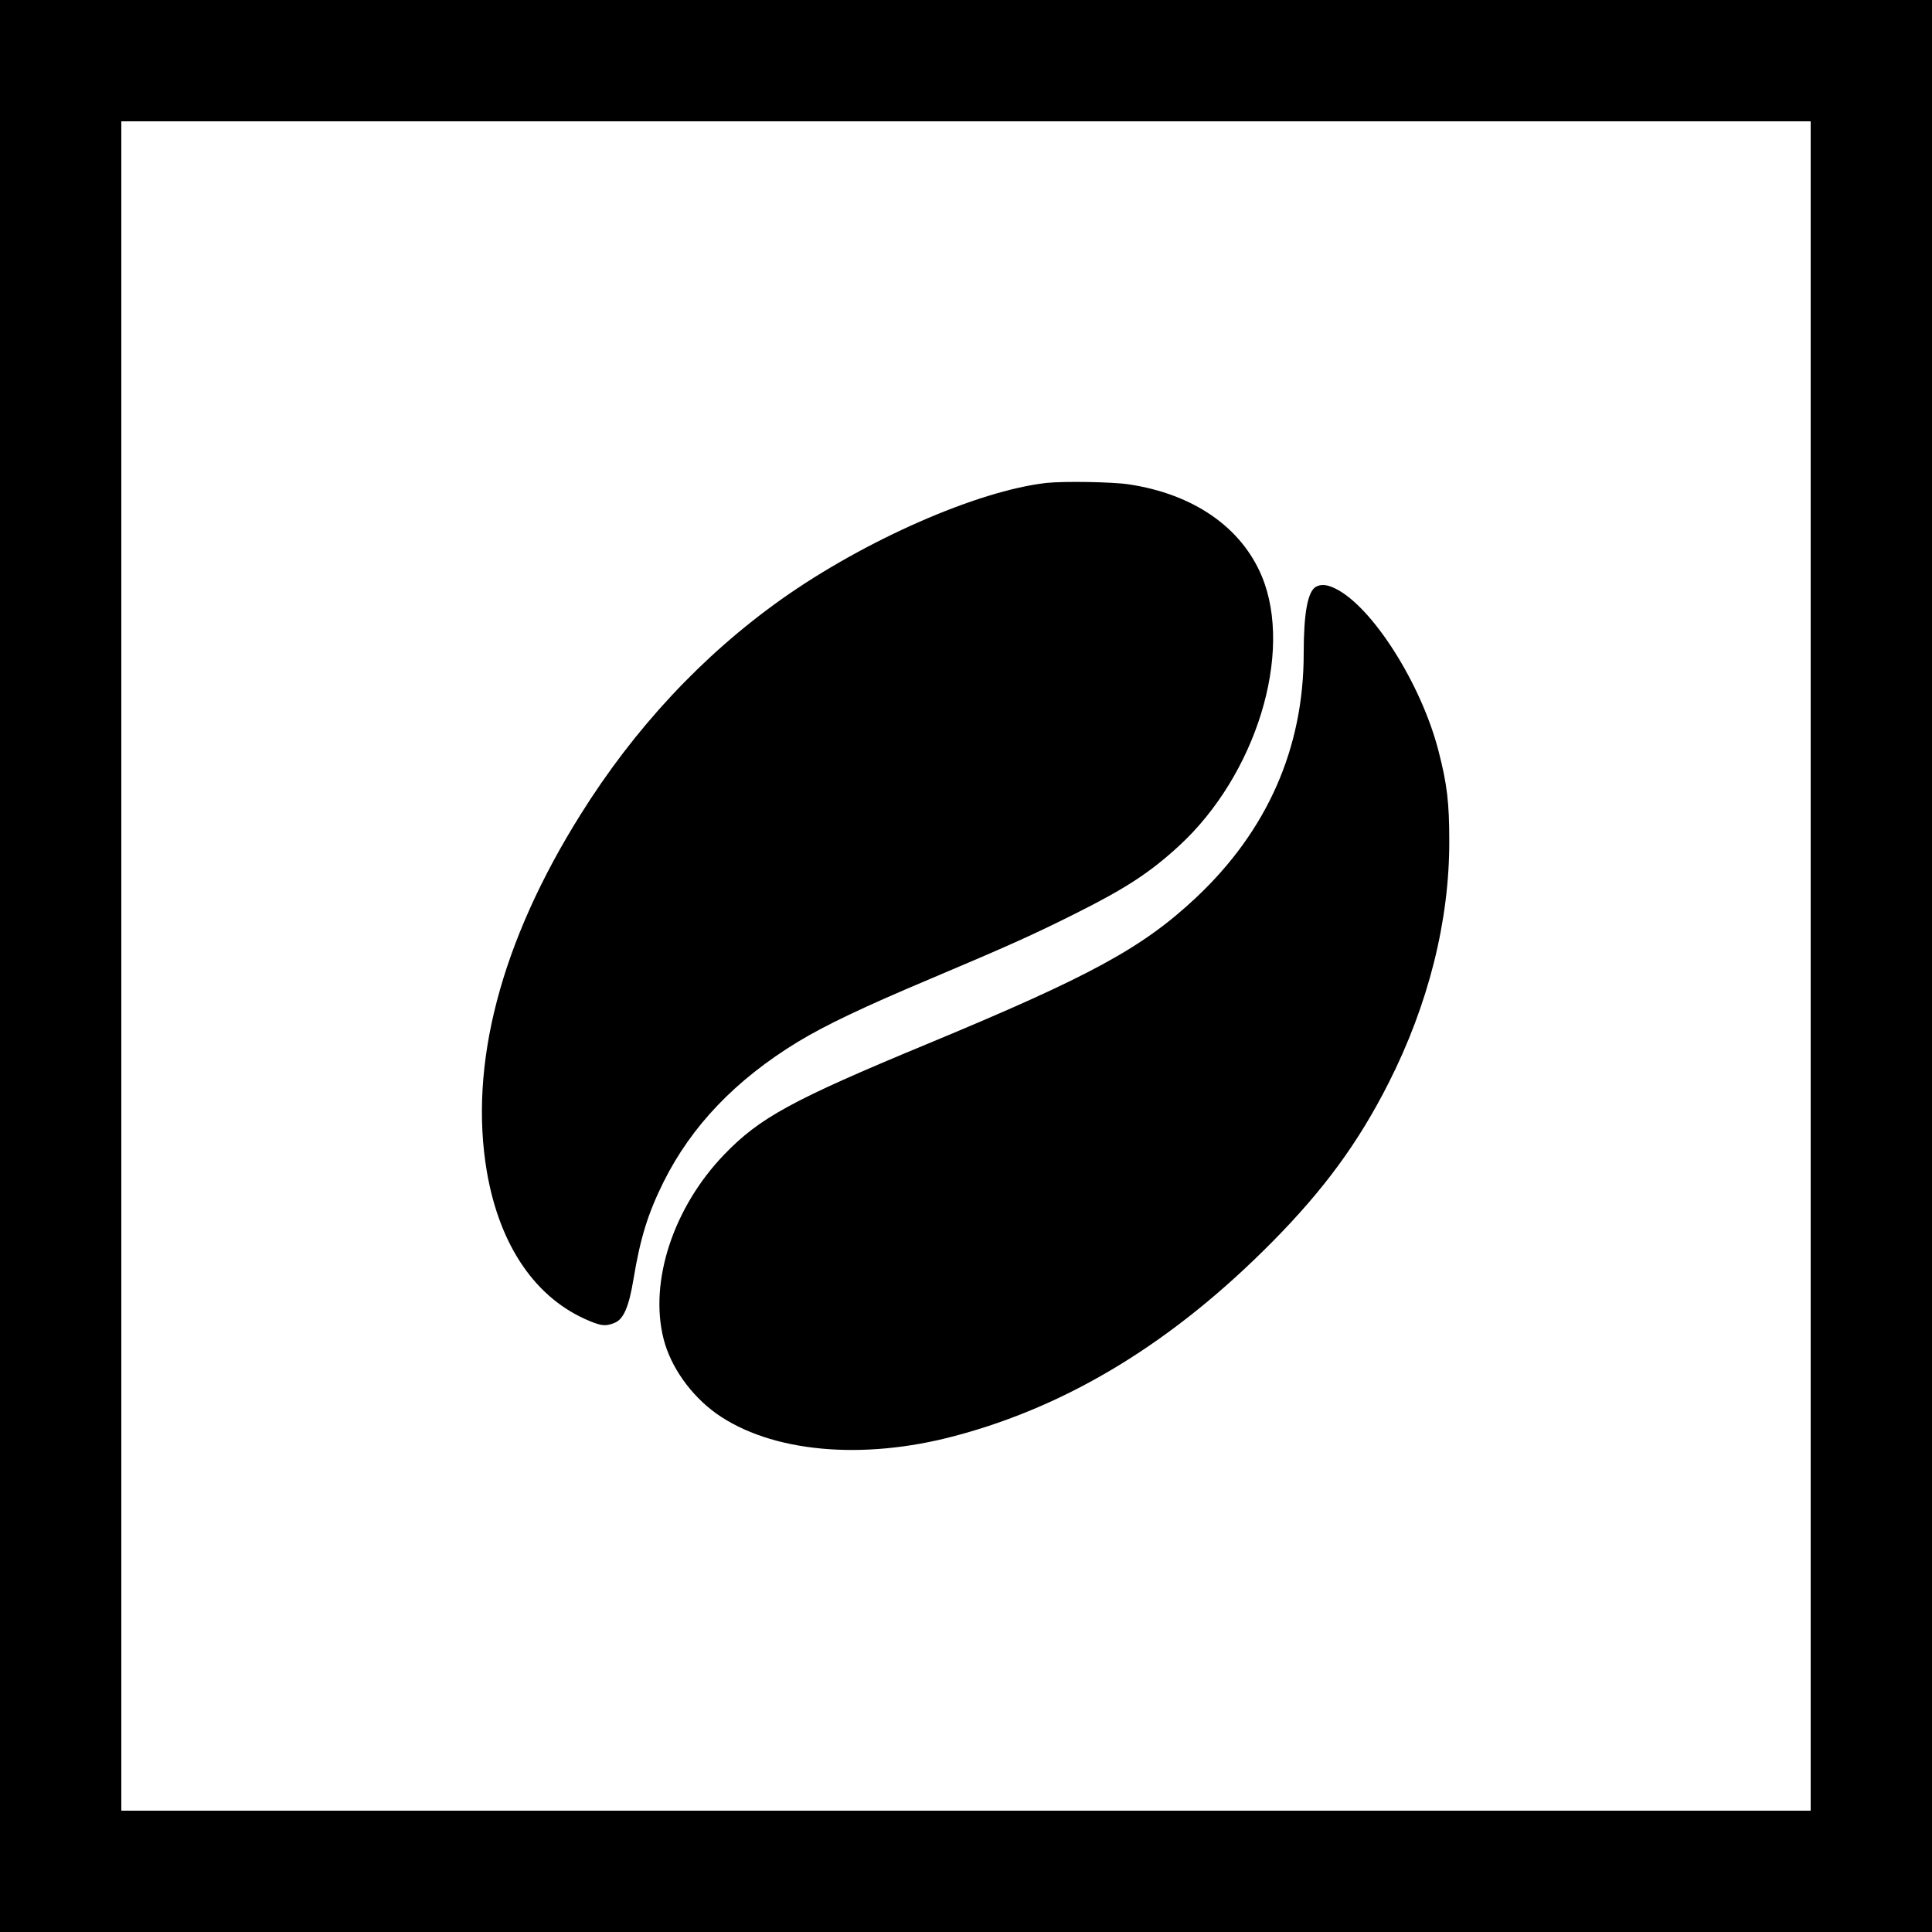 <?xml version="1.0" standalone="no"?>
<!DOCTYPE svg PUBLIC "-//W3C//DTD SVG 20010904//EN"
 "http://www.w3.org/TR/2001/REC-SVG-20010904/DTD/svg10.dtd">
<svg version="1.0" xmlns="http://www.w3.org/2000/svg"
 width="1067pt" height="1067pt" viewBox="0 0 1067 1067"
 preserveAspectRatio="xMidYMid meet">
<g transform="translate(0,1067) scale(0.1,-0.1)"
fill="#000000" stroke="none">
<path d="M0 5335 l0 -5335 5335 0 5335 0 0 5335 0 5335 -5335 0 -5335 0 0
-5335z m10000 0 l0 -4665 -4665 0 -4665 0 0 4665 0 4665 4665 0 4665 0 0
-4665z"/>
<path d="M5780 8003 c-382 -43 -1005 -317 -1465 -643 -436 -310 -811 -712
-1109 -1189 -440 -702 -618 -1381 -517 -1973 71 -411 271 -702 568 -824 68
-28 91 -29 139 -9 48 20 78 89 103 243 38 227 79 359 165 533 155 311 398 565
742 775 154 93 359 191 734 349 419 177 565 242 800 360 278 139 411 226 572
374 425 391 632 1065 457 1488 -113 271 -377 454 -734 508 -92 14 -361 18
-455 8z"/>
<path d="M7267 7429 c-45 -26 -67 -146 -67 -369 0 -521 -201 -977 -593 -1346
-297 -279 -583 -435 -1492 -812 -740 -307 -920 -405 -1116 -609 -280 -291
-415 -701 -334 -1018 39 -154 150 -310 290 -411 301 -214 805 -262 1320 -124
630 167 1208 521 1752 1072 285 288 476 549 642 877 220 434 336 896 335 1336
0 213 -12 314 -59 496 -95 372 -367 800 -571 899 -44 22 -80 25 -107 9z"/>
</g>
</svg>
